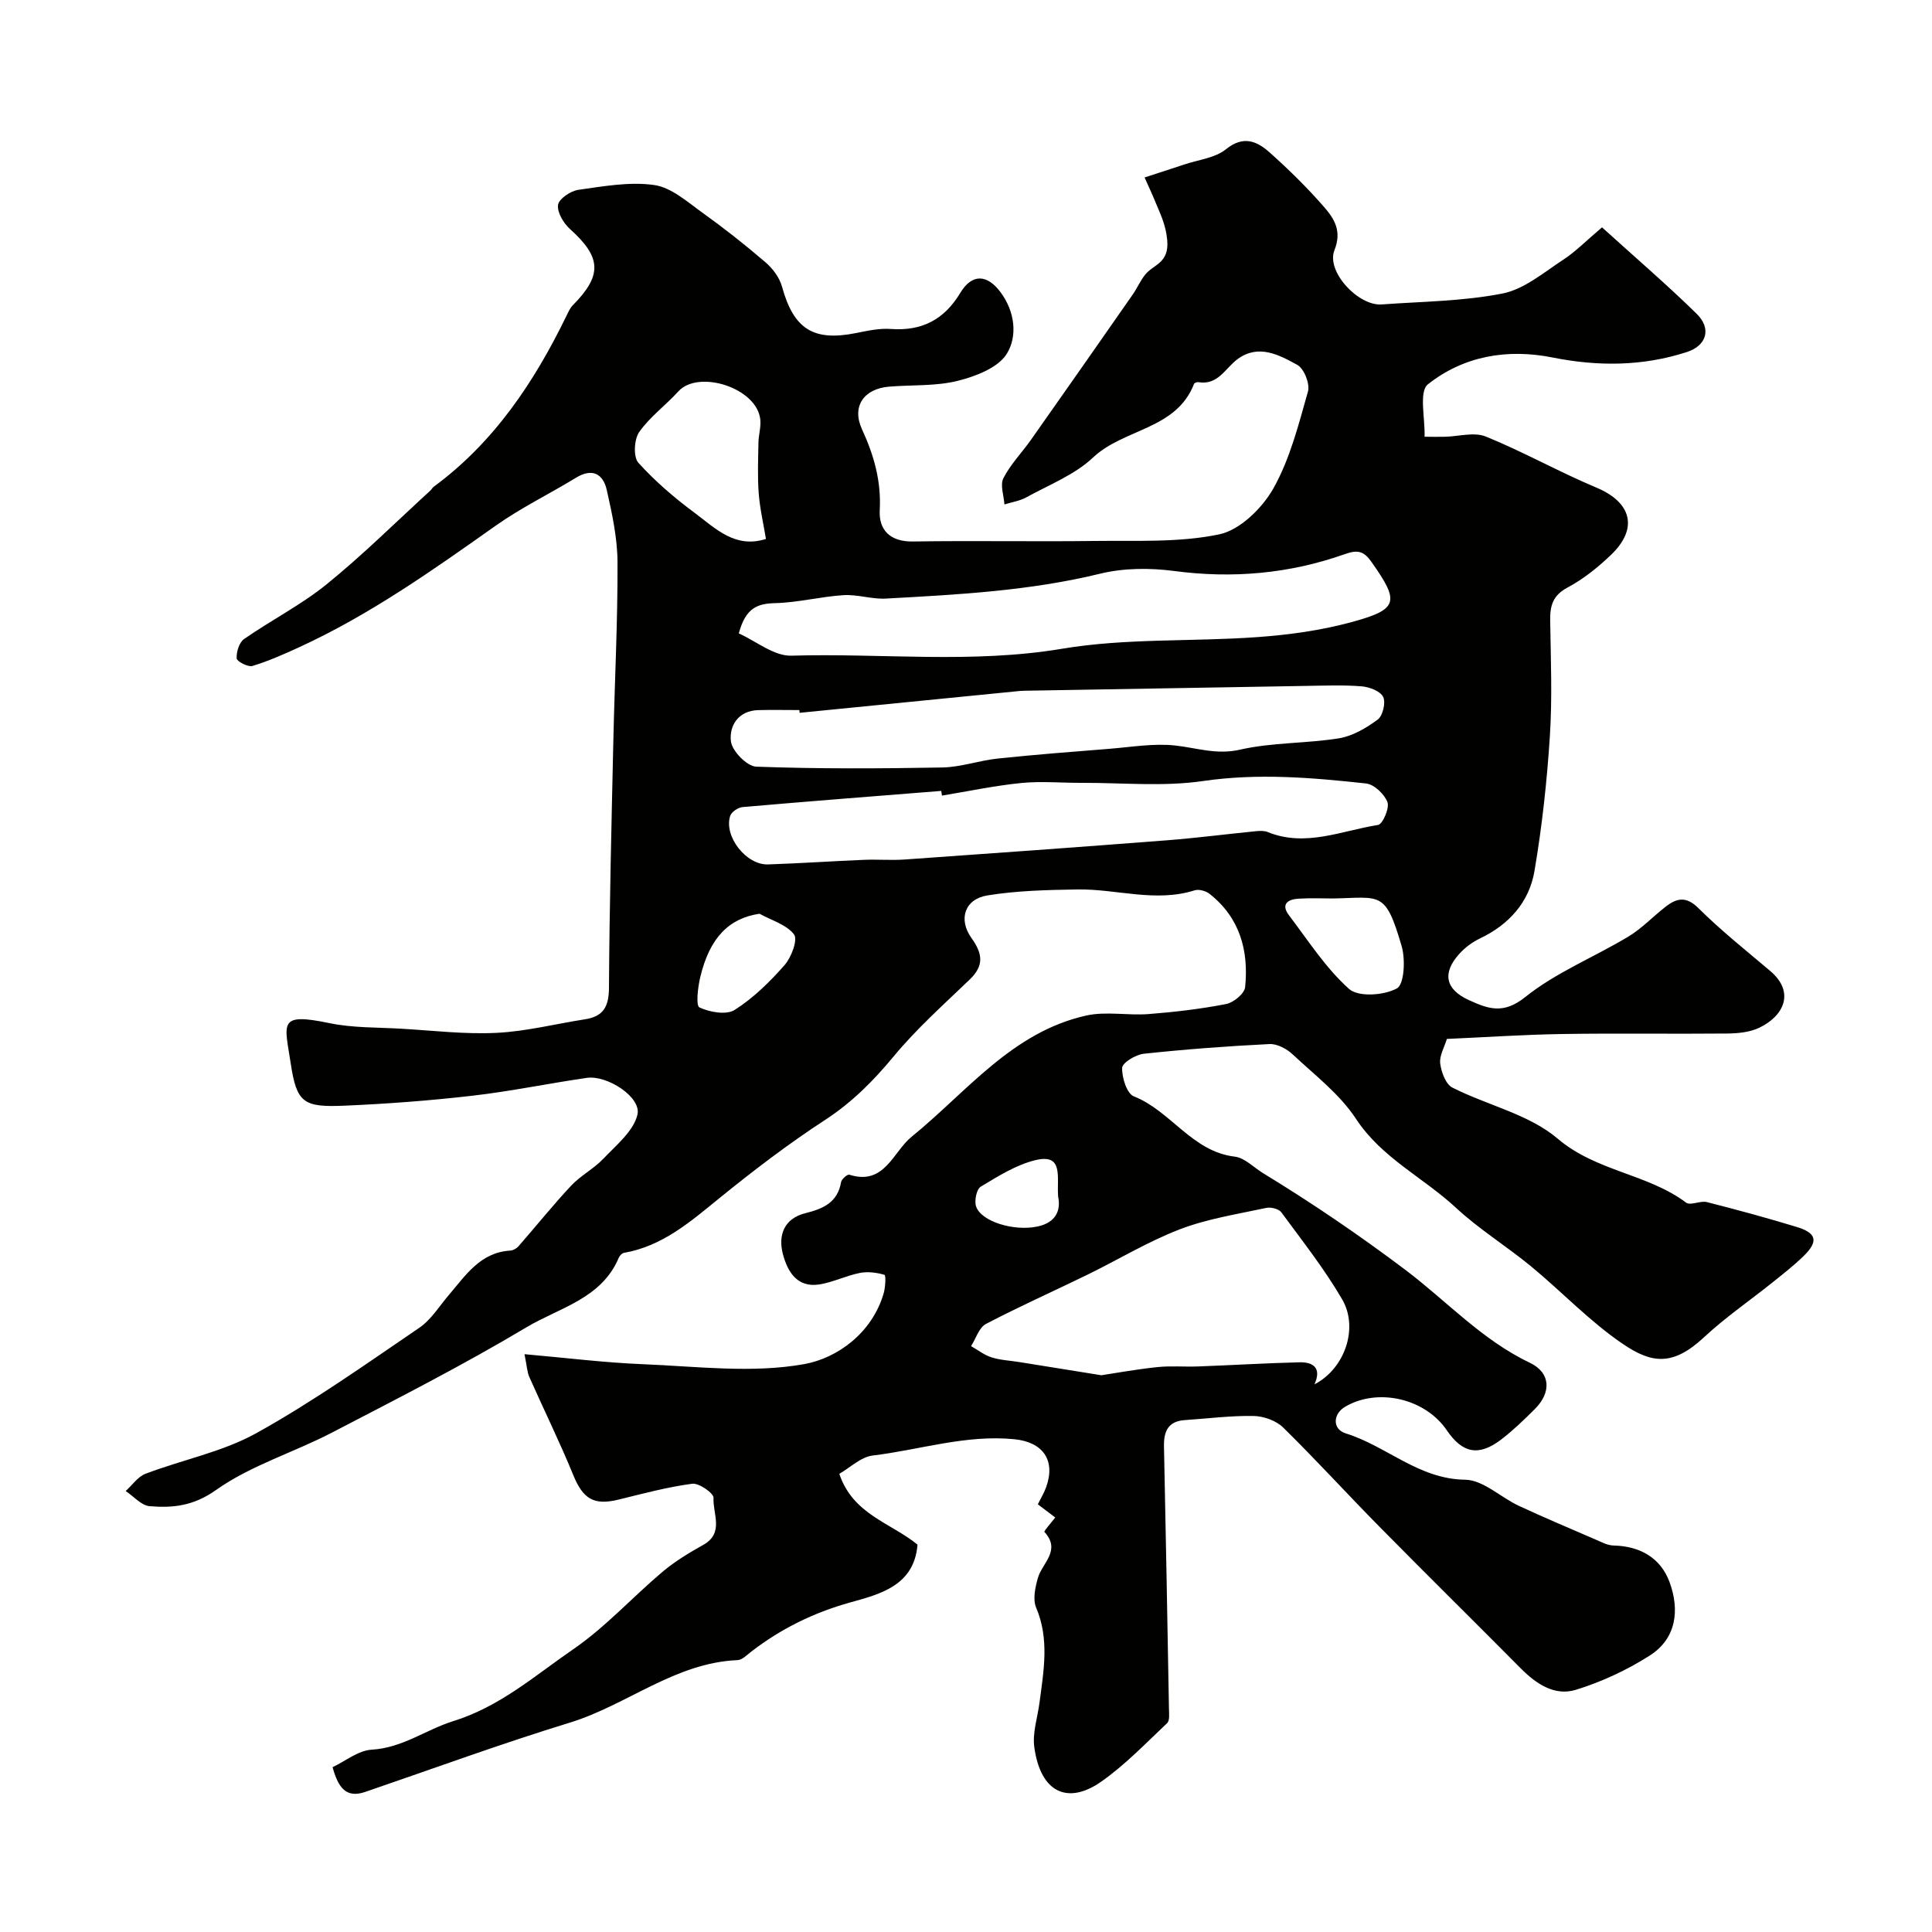 <svg enable-background="new 0 0 400 400" viewBox="0 0 400 400" xmlns="http://www.w3.org/2000/svg"><path d="m68.85 365.88c2.63-1.24 5.32-3.47 8.11-3.63 6.37-.36 11.25-4.16 16.86-5.9 9.69-3 16.97-9.47 24.89-14.91 6.66-4.58 12.22-10.75 18.44-16 2.56-2.16 5.5-3.94 8.44-5.58 4.42-2.47 1.94-6.49 2.14-9.75.06-.94-3.01-3.1-4.4-2.92-5.14.68-10.19 2.04-15.24 3.28-5.15 1.27-7.38-.13-9.4-5.07-2.81-6.87-6.1-13.54-9.11-20.33-.44-1-.48-2.19-.99-4.7 8.58.75 16.5 1.75 24.44 2.07 11.19.45 22.68 1.93 33.51-.02 6.75-1.22 14-6.37 16.41-14.64.37-1.26.49-3.75.17-3.84-1.61-.48-3.47-.71-5.11-.39-2.84.57-5.54 1.93-8.38 2.38-4.6.71-6.56-2.63-7.53-6.25-1.06-3.97.27-7.4 4.6-8.49 3.72-.93 6.71-2.2 7.44-6.46.11-.62 1.31-1.65 1.7-1.52 7.3 2.32 9.06-4.75 12.89-7.85 11.45-9.29 20.77-21.66 36.15-25.1 4.13-.92 8.65.03 12.96-.31 5.37-.42 10.75-1.05 16.04-2.08 1.53-.3 3.77-2.16 3.91-3.48.77-7.56-1.08-14.4-7.38-19.34-.76-.6-2.19-.99-3.06-.72-8.13 2.57-16.17-.3-24.23-.18-6.25.1-12.57.24-18.71 1.24-4.66.76-6.07 4.92-3.27 8.83 2.32 3.25 2.63 5.7-.38 8.59-5.38 5.17-11 10.18-15.74 15.91-4.2 5.07-8.61 9.51-14.18 13.14-7.61 4.96-14.89 10.51-21.95 16.25-6 4.88-11.76 9.9-19.71 11.28-.41.07-.89.59-1.07 1.01-3.56 8.49-12.33 10.35-19.11 14.4-13.11 7.83-26.75 14.78-40.32 21.83-7.92 4.11-16.77 6.77-23.94 11.85-4.68 3.32-8.93 3.76-13.75 3.36-1.73-.14-3.32-2.04-4.97-3.14 1.36-1.22 2.51-2.96 4.1-3.57 7.65-2.91 15.96-4.52 23.01-8.44 11.66-6.48 22.61-14.25 33.66-21.77 2.46-1.67 4.16-4.49 6.16-6.83 3.49-4.09 6.51-8.8 12.7-9.17.58-.03 1.29-.43 1.68-.87 3.66-4.18 7.13-8.53 10.93-12.58 1.97-2.1 4.69-3.49 6.67-5.58 2.67-2.82 6.25-5.71 7.05-9.13.84-3.59-6.25-8.21-10.48-7.6-7.89 1.14-15.72 2.78-23.64 3.69-8.82 1.02-17.69 1.69-26.56 2.07-8.48.36-9.88-.56-11.12-8.81-1.26-8.35-2.67-10.5 8.04-8.28 4.81 1 9.85.86 14.8 1.15 6.6.38 13.23 1.19 19.8.86 6.14-.3 12.21-1.86 18.32-2.81 3.79-.59 4.92-2.64 4.94-6.5.1-17.1.53-34.2.91-51.31.27-12.27.91-24.54.86-36.8-.02-5-1.12-10.07-2.23-14.99-.74-3.26-2.94-4.61-6.33-2.54-5.54 3.38-11.43 6.24-16.71 9.98-13.03 9.22-26.05 18.43-40.63 25.13-3.16 1.45-6.37 2.87-9.68 3.88-.91.28-3.23-.94-3.27-1.56-.08-1.34.52-3.31 1.54-4.02 5.62-3.91 11.82-7.06 17.1-11.34 7.49-6.07 14.36-12.91 21.49-19.42.24-.22.39-.56.65-.75 12.54-9.23 20.86-21.73 27.55-35.5.36-.73.7-1.53 1.26-2.09 6.15-6.21 5.93-9.93-.57-15.77-1.34-1.21-2.7-3.46-2.48-5.01.17-1.25 2.6-2.89 4.21-3.12 5.21-.73 10.61-1.72 15.71-.99 3.52.5 6.8 3.45 9.92 5.69 4.51 3.23 8.89 6.68 13.1 10.3 1.51 1.29 2.92 3.18 3.43 5.06 2.4 8.72 6.44 11.36 15.25 9.61 2.4-.48 4.89-1.04 7.29-.86 6.43.47 11.05-1.96 14.36-7.46 2.43-4.04 5.56-3.89 8.35-.14 3.02 4.06 3.5 9.12 1.31 12.7-1.78 2.91-6.43 4.7-10.15 5.63-4.56 1.14-9.48.82-14.24 1.21-5.22.43-7.79 4.08-5.62 8.81 2.49 5.41 4.01 10.74 3.68 16.82-.21 4.03 2.15 6.51 6.87 6.43 12.55-.2 25.1.05 37.65-.11 8.63-.11 17.46.37 25.78-1.37 4.29-.9 8.89-5.42 11.2-9.51 3.44-6.11 5.22-13.22 7.16-20.06.45-1.57-.81-4.75-2.2-5.51-3.77-2.07-8.03-4.39-12.36-1.21-2.57 1.89-4.06 5.48-8.15 4.78-.27-.05-.8.15-.88.37-3.69 9.49-14.52 9.21-20.89 15.22-3.81 3.6-9.1 5.65-13.81 8.25-1.37.76-3.03 1-4.55 1.48-.12-1.84-.94-4.04-.21-5.45 1.47-2.87 3.82-5.27 5.7-7.93 7.04-9.99 14.05-20.01 21.04-30.04.93-1.33 1.59-2.88 2.59-4.14 1.73-2.17 5.02-2.35 4.58-7.17-.3-3.32-1.52-5.6-2.61-8.28-.55-1.35-1.18-2.66-2.08-4.69 2.79-.91 5.52-1.78 8.24-2.69 2.91-.98 6.35-1.33 8.6-3.14 3.66-2.96 6.47-1.66 9.11.7 3.97 3.55 7.8 7.31 11.28 11.32 2.06 2.38 3.66 4.92 2.08 8.88-1.76 4.4 4.94 11.58 9.79 11.22 8.37-.61 16.87-.65 25.04-2.27 4.48-.89 8.53-4.37 12.56-7 2.57-1.68 4.76-3.94 8.01-6.69 6.68 6.06 13.33 11.76 19.58 17.88 3.14 3.07 2.11 6.6-2.03 7.94-9.12 2.96-18.43 3-27.76 1.13-9.45-1.89-18.45-.3-25.84 5.55-1.9 1.51-.55 7.12-.69 10.85 1.38.01 2.75.04 4.13.01 2.87-.05 6.11-1.04 8.55-.05 7.78 3.16 15.14 7.32 22.89 10.57 7.28 3.05 8.76 8.44 3.03 13.93-2.7 2.59-5.73 5.02-9.01 6.77-3.06 1.63-3.63 3.78-3.58 6.83.12 8 .45 16.03-.07 23.99-.6 9.32-1.62 18.65-3.18 27.85-1.09 6.43-5.25 11.1-11.28 13.97-1.59.76-3.13 1.9-4.31 3.22-3.58 3.99-2.83 7.33 1.97 9.53 3.96 1.81 7.14 3.05 11.69-.6 6.37-5.11 14.29-8.27 21.38-12.54 2.79-1.68 5.09-4.15 7.68-6.16 2.3-1.79 4.24-2.27 6.82.29 4.66 4.63 9.84 8.75 14.86 13 5.21 4.42 2.79 9.35-2.31 11.77-1.98.94-4.45 1.16-6.69 1.18-11.33.11-22.67-.08-34 .1-7.93.12-15.85.66-23.95 1.02-.53 1.75-1.58 3.49-1.38 5.08.22 1.78 1.14 4.29 2.51 4.99 7.23 3.67 15.86 5.51 21.8 10.57 8.01 6.82 18.57 7.24 26.6 13.25.9.67 2.94-.45 4.3-.11 6.25 1.59 12.48 3.28 18.64 5.16 4.12 1.26 4.48 3 1.37 6.03-2 1.94-4.21 3.67-6.39 5.42-4.73 3.79-9.76 7.23-14.18 11.35-6.44 6-10.77 5.5-16.73 1.48-6.88-4.64-12.69-10.84-19.13-16.15-5.08-4.18-10.76-7.68-15.56-12.14-6.76-6.27-15.35-10.28-20.69-18.42-3.36-5.11-8.55-9.06-13.11-13.33-1.22-1.14-3.19-2.19-4.76-2.12-8.7.43-17.4 1.08-26.06 2.01-1.66.18-4.42 1.85-4.46 2.92-.07 2.01.97 5.33 2.42 5.9 7.67 3.02 12.03 11.43 20.9 12.48 2.06.25 3.92 2.24 5.87 3.43 10.15 6.19 19.92 12.83 29.46 20.02 8.51 6.42 15.83 14.5 25.73 19.21 4.41 2.1 4.48 6.2 1.06 9.6-2.22 2.21-4.49 4.41-6.97 6.31-4.63 3.53-8 2.87-11.25-1.91-4.48-6.59-14.25-8.86-21.04-4.89-2.56 1.5-2.71 4.66.14 5.54 8.43 2.61 15.05 9.46 24.7 9.58 3.72.05 7.33 3.64 11.1 5.4 5.25 2.44 10.59 4.69 15.91 6.99 1.19.51 2.44 1.2 3.67 1.23 5.51.12 9.77 2.54 11.63 7.57 2.12 5.75 1.46 11.68-4.12 15.23-4.71 3-9.96 5.44-15.29 7.08-4.38 1.35-8.22-1.24-11.4-4.45-9.75-9.82-19.6-19.53-29.31-29.38-6.69-6.78-13.1-13.84-19.9-20.5-1.46-1.43-4.04-2.33-6.12-2.37-4.75-.08-9.51.54-14.26.86-3.44.24-4.33 2.36-4.27 5.44.38 18.1.71 36.2 1.03 54.3.02 1.02.19 2.47-.39 3.01-4.44 4.18-8.72 8.67-13.69 12.14-6.8 4.74-12.5 2.33-13.8-7.18-.41-2.97.68-6.15 1.08-9.23.86-6.58 2.08-13.11-.7-19.66-.72-1.7-.2-4.18.36-6.13.89-3.12 4.88-5.7 1.35-9.55-.14-.16 1.37-1.83 2.25-2.98-.93-.7-2.17-1.64-3.61-2.73.63-1.27 1.3-2.37 1.73-3.56 2-5.6-.7-9.32-6.56-9.91-10.06-1.01-19.59 2.2-29.36 3.37-2.44.29-4.66 2.5-6.91 3.79 2.84 8.45 10.63 10.11 16.19 14.66-.68 8.53-7.83 10.27-14.01 11.99-7.55 2.11-14.24 5.42-20.37 10.13-.9.69-1.89 1.74-2.88 1.79-12.95.55-22.84 9.27-34.65 12.92-14.26 4.37-28.3 9.53-42.44 14.37-4.04 1.38-5.59-.99-6.76-5.12zm84.11-234.74c3.59 1.6 7.28 4.72 10.88 4.61 18.68-.55 37.35 1.7 56.09-1.44 13.25-2.22 26.99-1.43 40.48-2.41 6.47-.47 13.02-1.37 19.27-3.06 9.88-2.67 10.13-4.19 4.31-12.44-1.57-2.22-2.74-2.68-5.57-1.67-11.42 4.05-23.19 5.09-35.31 3.49-5.01-.66-10.43-.64-15.31.55-14.62 3.57-29.5 4.34-44.4 5.16-2.9.16-5.87-.89-8.76-.71-4.72.3-9.4 1.53-14.11 1.65-3.59.09-6.13.87-7.57 6.27zm119.19 155.47c6.19-3.17 9.23-11.59 5.72-17.61-3.68-6.31-8.25-12.11-12.59-18.01-.52-.71-2.15-1.11-3.1-.91-6 1.3-12.18 2.24-17.87 4.42-6.63 2.54-12.79 6.3-19.2 9.43-6.98 3.41-14.1 6.57-20.98 10.18-1.44.75-2.08 3.02-3.08 4.59 1.41.8 2.74 1.86 4.25 2.33 1.83.58 3.82.66 5.74.97 5.2.83 10.41 1.67 16.99 2.73 2.68-.4 7.08-1.21 11.52-1.68 2.8-.3 5.66-.04 8.48-.14 7.01-.26 14.01-.69 21.01-.86 2.83-.07 4.64 1.15 3.11 4.56zm-106.6-139.03c-.02-.19-.03-.38-.05-.57-2.83 0-5.66-.06-8.49.01-4.19.11-6.07 3.28-5.68 6.48.24 2 3.33 5.16 5.24 5.23 12.82.47 25.68.4 38.51.17 3.84-.07 7.64-1.45 11.5-1.85 7.65-.81 15.33-1.4 23.01-2.01 4.58-.36 9.23-1.18 13.73-.69 4.47.49 8.56 1.97 13.41.86 6.65-1.52 13.69-1.26 20.47-2.35 2.85-.46 5.68-2.13 8.05-3.89 1.05-.78 1.69-3.52 1.12-4.68-.59-1.2-2.84-2.06-4.44-2.19-3.83-.31-7.69-.15-11.54-.09-19.42.32-38.84.66-58.26 1-.33.01-.67.02-1 .05-15.2 1.51-30.39 3.01-45.58 4.52zm29.47 17.14c-.05-.32-.09-.65-.14-.97-13.72 1.09-27.45 2.15-41.16 3.35-.92.08-2.27 1-2.54 1.81-1.37 4.23 3.31 10.22 7.84 10.06 6.62-.22 13.22-.68 19.84-.95 2.83-.12 5.67.13 8.49-.07 18.06-1.27 36.13-2.57 54.18-3.97 6.18-.48 12.33-1.28 18.5-1.89.81-.08 1.72-.12 2.44.18 7.83 3.18 15.29-.29 22.83-1.47.96-.15 2.41-3.48 1.96-4.71-.62-1.66-2.76-3.7-4.43-3.88-11.23-1.22-22.4-2.17-33.8-.5-8.19 1.19-16.67.34-25.02.37-4.19.02-8.41-.38-12.55.03-5.51.55-10.96 1.71-16.44 2.61zm-36.44-53.14c-.52-3.15-1.26-6.3-1.5-9.49-.26-3.48-.11-6.99-.05-10.49.03-1.56.53-3.14.39-4.67-.63-6.65-12.82-10.46-16.96-5.91-2.63 2.89-5.91 5.28-8.12 8.43-1.06 1.51-1.25 5.16-.18 6.35 3.5 3.89 7.57 7.35 11.79 10.48 4.22 3.16 8.3 7.34 14.63 5.3zm117.34 74.44c-1.78 0-4.44-.12-7.08.04-2.15.13-3.74 1.11-1.97 3.44 3.98 5.24 7.61 10.93 12.44 15.25 1.93 1.72 7.24 1.35 9.9-.11 1.54-.84 1.79-6.03.98-8.78-3.39-11.56-4.29-10.02-14.27-9.84zm-118.67 3.16c-6.34.94-10.34 4.97-12.28 13.17-.49 2.08-.93 5.87-.15 6.23 2.12.99 5.56 1.61 7.29.51 3.86-2.45 7.28-5.81 10.33-9.28 1.41-1.6 2.77-5.27 1.96-6.34-1.56-2.05-4.68-2.92-7.15-4.29zm61.83 58.61c-.33-4.06 1.23-9.03-4.72-7.59-4 .97-7.72 3.33-11.31 5.49-.87.52-1.35 2.9-.97 4.07 1.04 3.15 7.83 5.21 12.69 4.18 3.93-.82 4.88-3.44 4.31-6.15z" fill="#010100"/></svg>